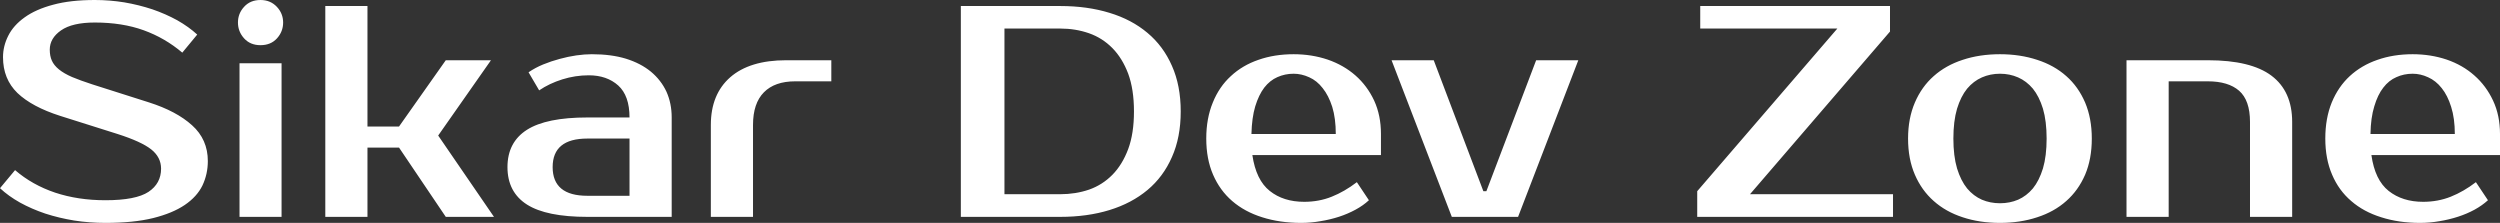 <?xml version="1.0" encoding="UTF-8" standalone="yes"?>
<svg xmlns="http://www.w3.org/2000/svg" width="100%" height="100%" viewBox="0 0 190.9 17.02" fill="#ffffff">
  <rect x="0" y="0" width="190.9" height="17.02" fill="#333333" stroke="none"/>
  <path d="M15.87 12.30L15.87 12.30Q15.87 13.29 15.46 14.16Q15.04 15.02 14.11 15.65Q13.18 16.28 11.70 16.65Q10.21 17.02 8.05 17.02L8.05 17.02Q6.83 17.02 5.67 16.84Q4.51 16.65 3.46 16.31Q2.42 15.96 1.53 15.47Q0.64 14.97 0 14.37L0 14.37L1.15 12.99Q2.46 14.12 4.21 14.71Q5.96 15.29 8.05 15.29L8.05 15.29Q10.37 15.29 11.34 14.65Q12.30 14.01 12.30 12.88L12.30 12.88Q12.30 12.01 11.55 11.41Q10.79 10.81 8.97 10.23L8.97 10.23L4.60 8.85Q2.44 8.16 1.33 7.10Q0.23 6.03 0.23 4.37L0.23 4.37Q0.23 3.52 0.63 2.73Q1.03 1.93 1.89 1.32Q2.74 0.71 4.06 0.36Q5.38 0 7.24 0L7.24 0Q8.37 0 9.49 0.18Q10.60 0.37 11.63 0.71Q12.65 1.06 13.54 1.55Q14.42 2.05 15.06 2.64L15.06 2.64L13.92 4.02Q12.60 2.90 10.97 2.31Q9.34 1.72 7.24 1.72L7.24 1.72Q5.52 1.72 4.66 2.32Q3.80 2.92 3.80 3.79L3.80 3.79Q3.80 4.28 3.96 4.63Q4.12 4.99 4.50 5.30Q4.88 5.61 5.50 5.88Q6.12 6.14 7.04 6.44L7.04 6.44L11.38 7.82Q13.48 8.49 14.67 9.57Q15.87 10.65 15.87 12.30ZM21.50 4.83L21.50 16.56L18.29 16.56L18.29 4.83L21.50 4.83ZM21.62 1.72L21.62 1.72Q21.62 2.41 21.15 2.93Q20.68 3.45 19.89 3.45L19.89 3.45Q19.11 3.45 18.64 2.93Q18.17 2.41 18.17 1.72L18.17 1.72Q18.17 1.03 18.64 0.52Q19.11 0 19.89 0L19.89 0Q20.65 0 21.14 0.52Q21.62 1.03 21.62 1.72ZM34.04 16.56L30.47 11.27L28.06 11.27L28.06 16.56L24.84 16.56L24.84 0.46L28.06 0.46L28.06 9.66L30.47 9.66L34.04 4.60L37.49 4.60L33.46 10.35L37.72 16.56L34.04 16.56ZM42.20 12.76L42.20 12.76Q42.20 14.95 44.85 14.95L44.85 14.95L48.07 14.95L48.07 10.58L44.85 10.58Q42.20 10.58 42.20 12.76ZM44.85 8.97L48.07 8.97Q48.07 7.31 47.21 6.53Q46.34 5.75 44.96 5.75L44.96 5.75Q43.93 5.75 42.94 6.06Q41.95 6.37 41.17 6.90L41.17 6.90L40.36 5.52Q40.87 5.17 41.48 4.92Q42.09 4.67 42.73 4.50Q43.38 4.32 44.01 4.23Q44.64 4.14 45.19 4.14L45.19 4.14Q46.67 4.14 47.79 4.48Q48.92 4.83 49.70 5.47Q50.48 6.12 50.89 7.00Q51.29 7.89 51.29 8.97L51.29 8.97L51.29 16.56L44.85 16.56Q41.72 16.56 40.24 15.62Q38.75 14.67 38.75 12.76L38.75 12.76Q38.75 10.86 40.24 9.91Q41.72 8.97 44.85 8.97L44.85 8.97ZM63.48 4.60L63.48 6.21L60.72 6.21Q59.16 6.21 58.33 7.05Q57.50 7.89 57.50 9.54L57.50 9.54L57.50 16.56L54.28 16.56L54.28 9.54Q54.28 7.20 55.76 5.90Q57.25 4.60 60.03 4.60L60.03 4.60L63.48 4.60ZM73.37 0.46L80.96 0.46Q83.03 0.46 84.72 0.98Q86.41 1.49 87.62 2.51Q88.83 3.52 89.49 5.03Q90.16 6.53 90.16 8.51L90.16 8.51Q90.16 10.49 89.49 11.99Q88.83 13.50 87.62 14.51Q86.41 15.52 84.72 16.04Q83.03 16.56 80.96 16.56L80.96 16.56L73.37 16.56L73.37 0.46ZM80.96 2.18L76.70 2.18L76.70 14.83L80.96 14.83Q82.13 14.83 83.16 14.48Q84.18 14.12 84.94 13.35Q85.70 12.58 86.15 11.38Q86.59 10.19 86.59 8.51L86.59 8.51Q86.59 6.83 86.15 5.63Q85.70 4.44 84.94 3.67Q84.18 2.90 83.16 2.54Q82.13 2.18 80.96 2.18L80.96 2.18ZM99.59 15.41L99.59 15.41Q100.72 15.41 101.69 15.02Q102.67 14.63 103.61 13.91L103.61 13.91L104.53 15.29Q104.10 15.69 103.51 16.01Q102.92 16.33 102.25 16.55Q101.57 16.77 100.83 16.89Q100.10 17.02 99.36 17.02L99.36 17.02Q97.73 17.02 96.38 16.59Q95.04 16.17 94.09 15.35Q93.15 14.54 92.63 13.34Q92.11 12.14 92.11 10.58L92.11 10.58Q92.11 9.04 92.61 7.83Q93.10 6.62 93.99 5.81Q94.87 4.99 96.09 4.57Q97.31 4.14 98.78 4.14L98.78 4.14Q100.16 4.14 101.38 4.55Q102.60 4.97 103.50 5.76Q104.40 6.55 104.93 7.68Q105.45 8.81 105.45 10.23L105.45 10.23L105.45 11.84L95.63 11.84Q95.91 13.75 96.96 14.58Q98.00 15.41 99.59 15.41ZM98.78 5.63L98.78 5.63Q98.12 5.63 97.54 5.89Q96.97 6.14 96.54 6.69Q96.12 7.24 95.85 8.12Q95.59 8.99 95.56 10.23L95.56 10.23L102.00 10.23Q102.00 9.04 101.73 8.16Q101.45 7.29 101.00 6.73Q100.56 6.16 99.97 5.90Q99.38 5.63 98.78 5.63ZM120.52 4.60L115.92 16.56L110.86 16.56L106.26 4.60L109.48 4.60L113.27 14.60L113.50 14.60L117.30 4.60L120.52 4.60ZM144.32 0.46L144.32 2.41L133.63 14.83L144.55 14.83L144.55 16.56L129.60 16.56L129.60 14.60L140.30 2.18L129.83 2.18L129.83 0.46L144.32 0.46ZM152.72 15.52L152.72 15.52Q153.46 15.52 154.10 15.25Q154.74 14.97 155.23 14.39Q155.71 13.80 156.00 12.86Q156.28 11.91 156.28 10.58L156.28 10.58Q156.28 9.25 156.00 8.30Q155.71 7.36 155.23 6.77Q154.74 6.19 154.10 5.91Q153.46 5.63 152.72 5.63L152.72 5.63Q151.98 5.63 151.34 5.91Q150.70 6.19 150.21 6.77Q149.73 7.36 149.44 8.30Q149.16 9.25 149.16 10.58L149.16 10.58Q149.16 11.91 149.44 12.86Q149.73 13.80 150.21 14.39Q150.70 14.97 151.34 15.25Q151.98 15.52 152.72 15.52ZM152.72 4.14L152.72 4.14Q154.26 4.14 155.56 4.57Q156.86 4.99 157.78 5.81Q158.70 6.62 159.22 7.83Q159.73 9.04 159.73 10.58L159.73 10.58Q159.73 12.14 159.22 13.34Q158.70 14.54 157.78 15.35Q156.86 16.17 155.56 16.59Q154.26 17.02 152.72 17.02L152.72 17.02Q151.16 17.02 149.87 16.59Q148.58 16.17 147.66 15.35Q146.74 14.54 146.22 13.34Q145.70 12.14 145.70 10.58L145.70 10.58Q145.70 9.04 146.22 7.83Q146.74 6.62 147.66 5.81Q148.58 4.99 149.87 4.57Q151.16 4.14 152.72 4.14ZM175.03 9.31L175.03 16.56L171.81 16.56L171.81 9.31Q171.81 7.66 170.98 6.93Q170.15 6.21 168.59 6.21L168.59 6.21L165.60 6.21L165.60 16.56L162.38 16.56L162.38 4.60L168.59 4.60Q171.88 4.60 173.45 5.78Q175.03 6.97 175.03 9.31L175.03 9.31ZM185.03 15.41L185.03 15.41Q186.16 15.41 187.14 15.02Q188.12 14.63 189.06 13.91L189.06 13.91L189.98 15.29Q189.54 15.69 188.96 16.01Q188.37 16.33 187.69 16.55Q187.01 16.77 186.28 16.89Q185.54 17.02 184.80 17.02L184.80 17.02Q183.17 17.02 181.83 16.59Q180.48 16.17 179.54 15.35Q178.59 14.54 178.08 13.34Q177.56 12.14 177.56 10.58L177.56 10.58Q177.56 9.04 178.05 7.83Q178.55 6.62 179.43 5.81Q180.32 4.99 181.54 4.57Q182.76 4.14 184.23 4.14L184.23 4.14Q185.61 4.14 186.83 4.55Q188.05 4.97 188.94 5.76Q189.84 6.55 190.37 7.68Q190.90 8.81 190.90 10.23L190.90 10.23L190.90 11.84L181.08 11.84Q181.35 13.75 182.40 14.58Q183.45 15.41 185.03 15.41ZM184.23 5.63L184.23 5.63Q183.56 5.63 182.99 5.89Q182.41 6.14 181.99 6.69Q181.56 7.24 181.30 8.12Q181.03 8.99 181.01 10.23L181.01 10.23L187.45 10.23Q187.45 9.04 187.17 8.16Q186.90 7.29 186.45 6.73Q186.00 6.16 185.41 5.90Q184.83 5.63 184.23 5.63Z" preserveAspectRatio="none"/>
</svg>